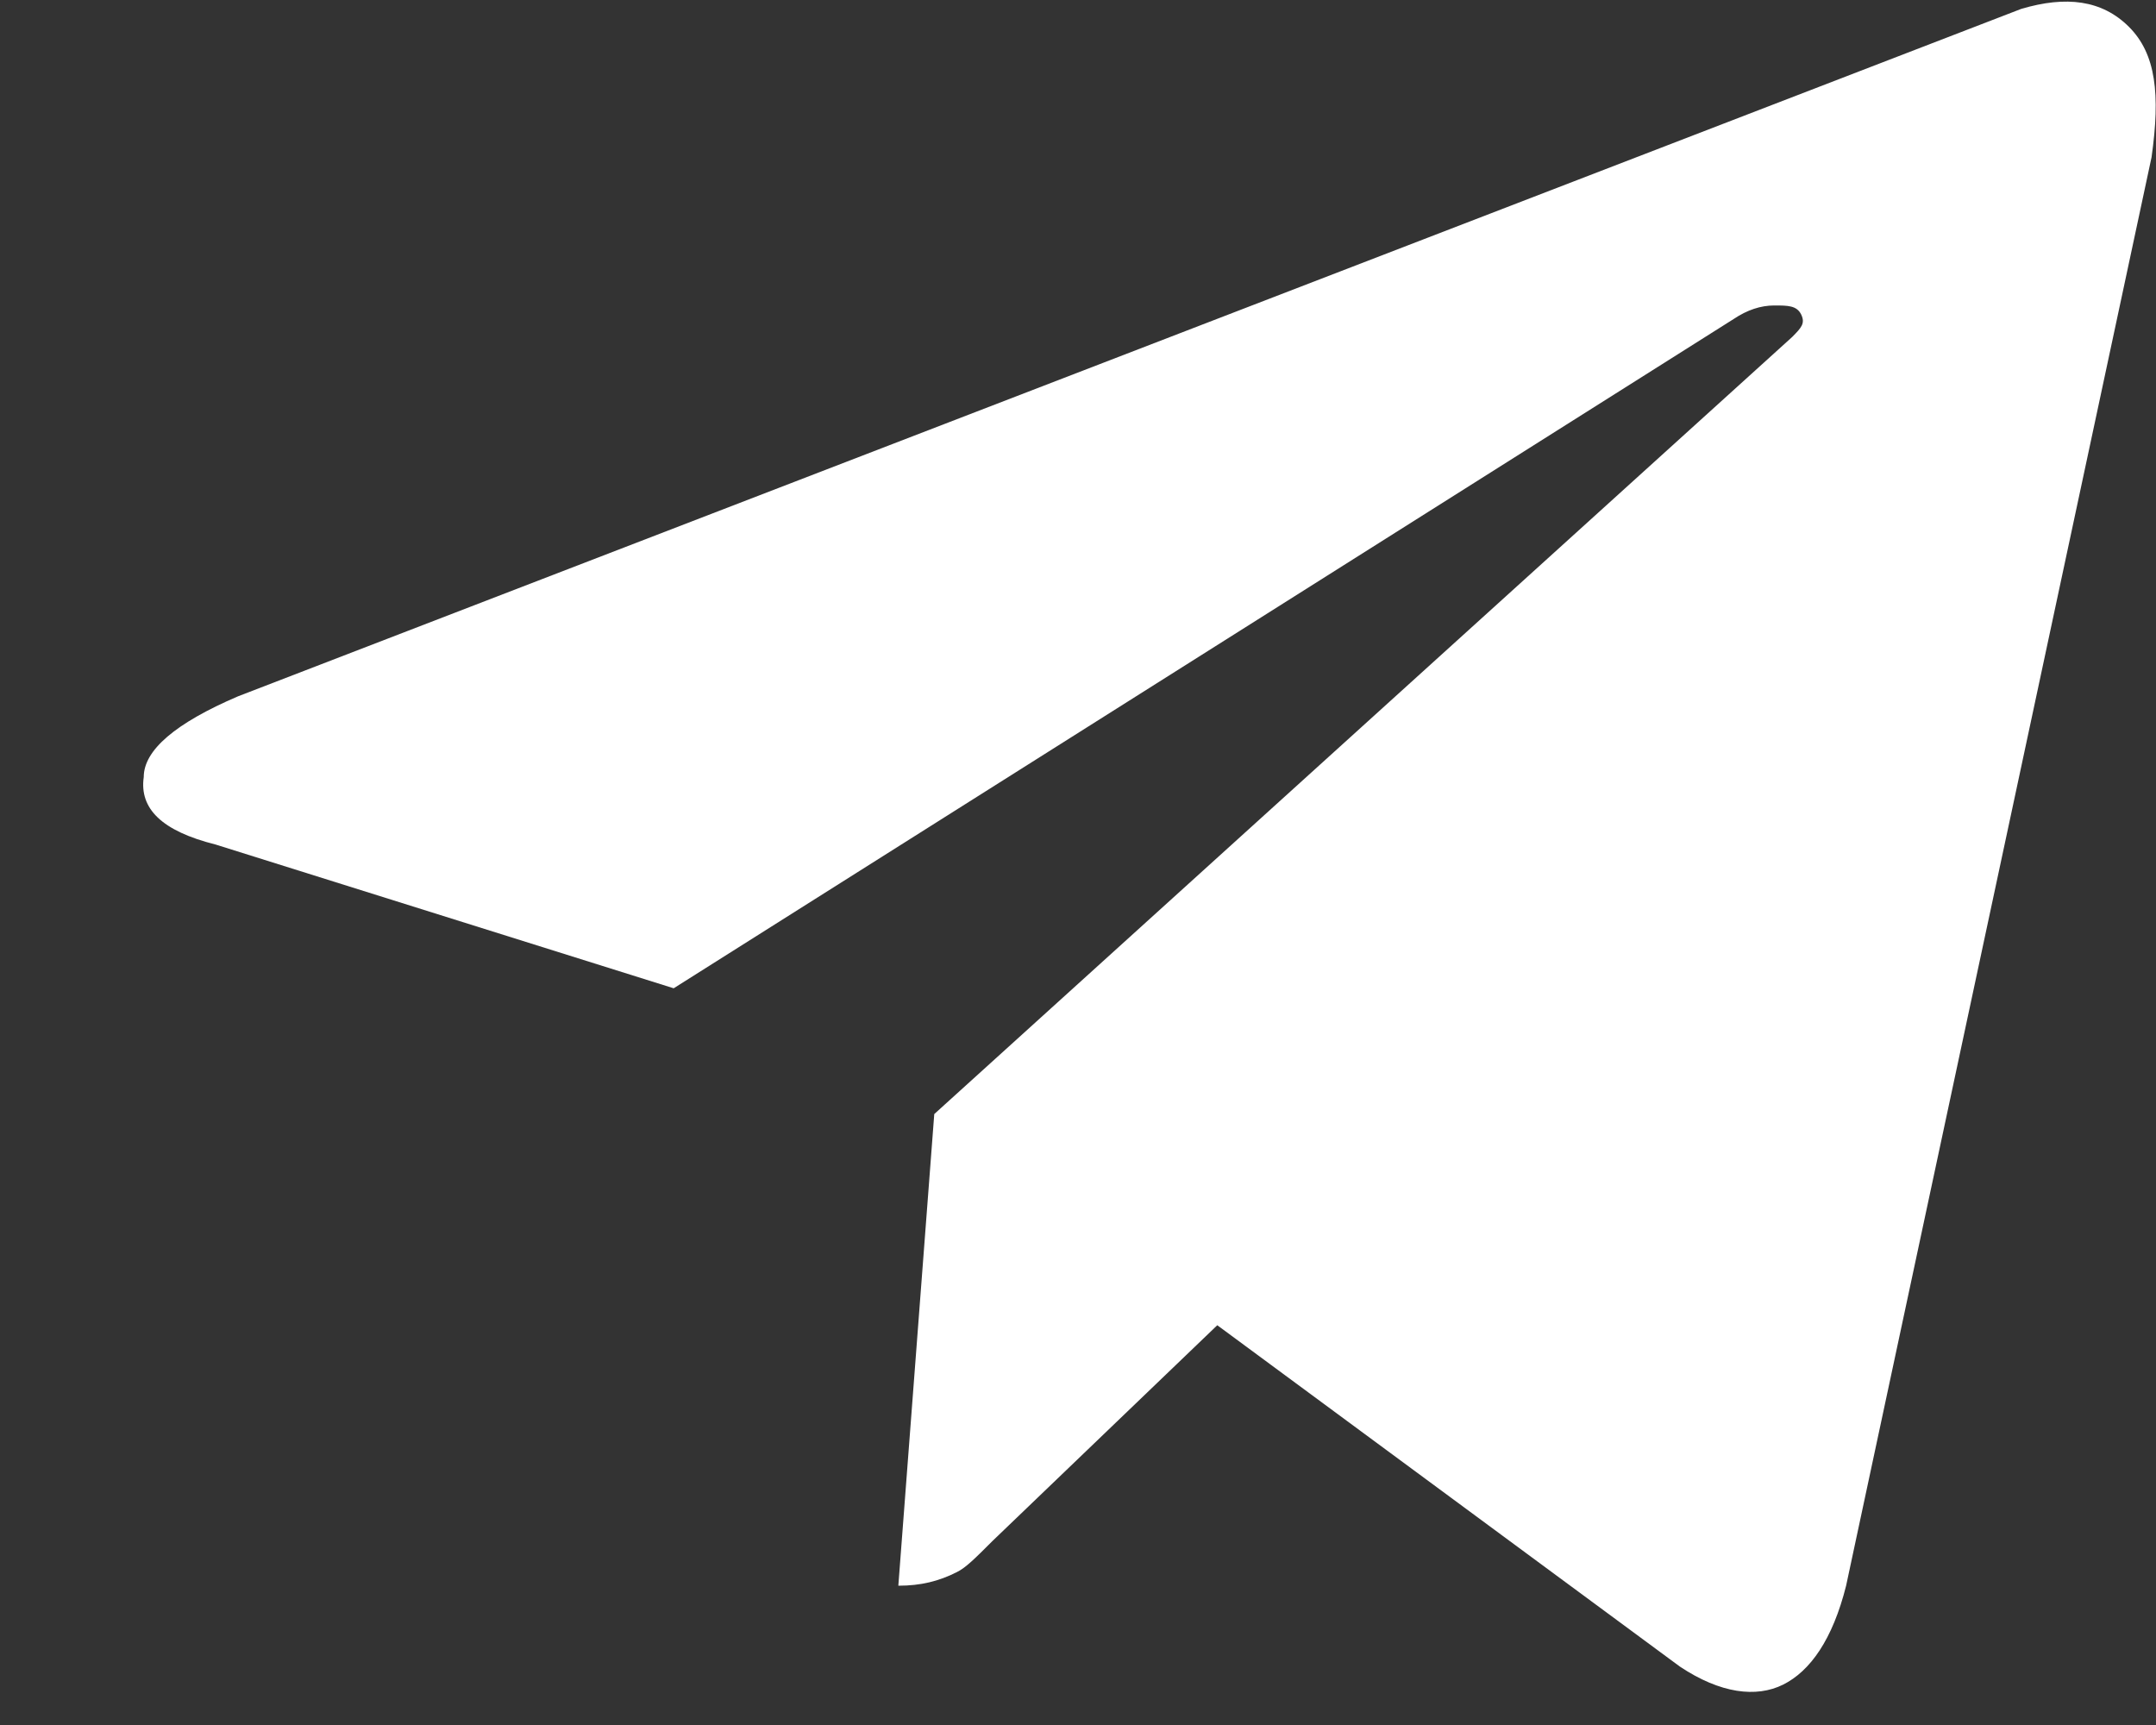 <svg width="15" height="12" viewBox="0 0 15 12" fill="none" xmlns="http://www.w3.org/2000/svg">
<rect x="0" y="0" width="15" height="12" fill="#333333" stroke="none"/>
<path d="M14.969 1.094C15.031 0.656 15 0.375 14.812 0.187C14.625 -7.7039e-05 14.375 -0.031 14.062 0.062L1.656 4.844C1.219 5.031 1 5.219 1 5.406C0.969 5.625 1.125 5.781 1.5 5.875L4.687 6.875L12.062 2.219C12.156 2.156 12.25 2.125 12.344 2.125C12.438 2.125 12.5 2.125 12.531 2.187C12.562 2.25 12.531 2.281 12.469 2.344L6.5 7.75L6.25 11.031C6.406 11.031 6.531 11 6.656 10.937C6.719 10.906 6.781 10.844 6.906 10.719L8.469 9.219L11.688 11.594C11.969 11.781 12.219 11.812 12.406 11.719C12.594 11.625 12.75 11.406 12.844 11.031L14.969 1.094Z" fill="white"/>
</svg>
